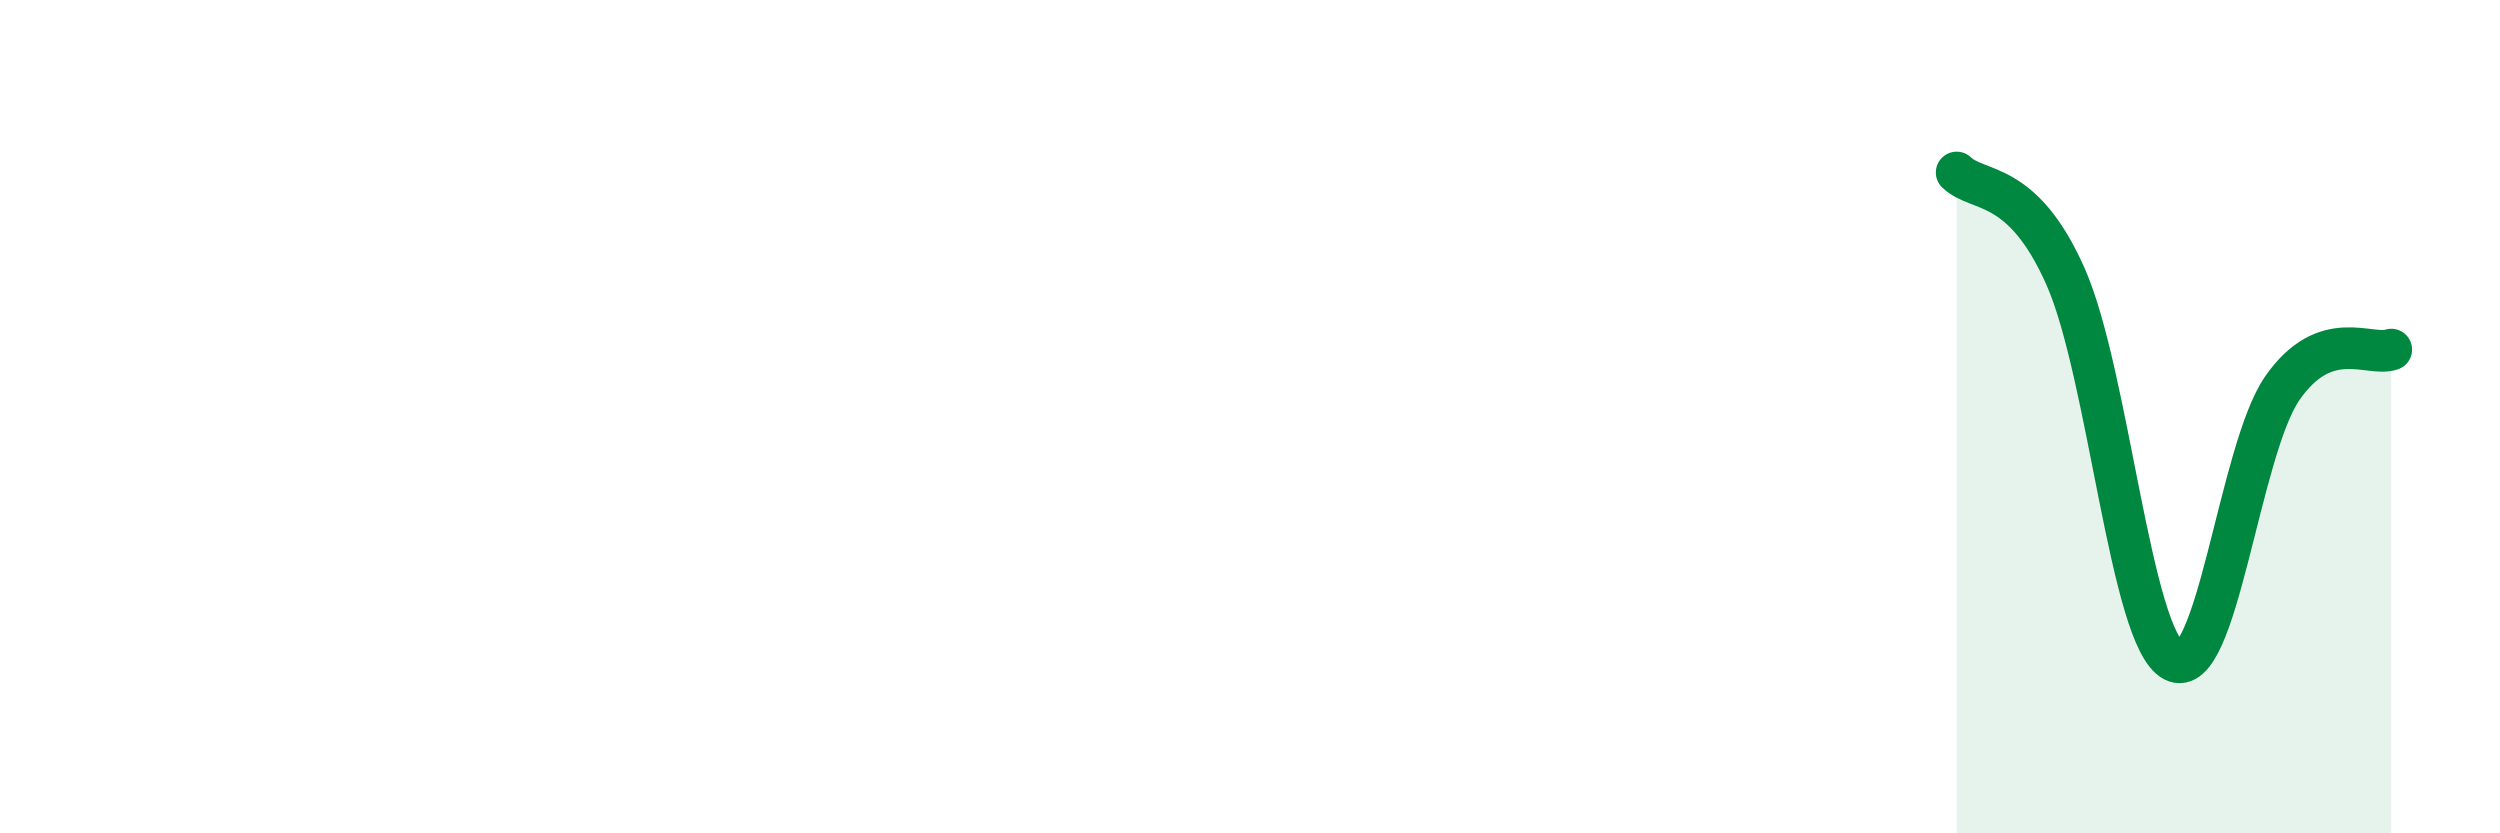 
    <svg width="60" height="20" viewBox="0 0 60 20" xmlns="http://www.w3.org/2000/svg">
      <path
        d="M 46.96,4.14 C 47.48,4.64 48.53,4.29 49.57,6.63 C 50.61,8.97 51.13,15.32 52.17,15.86 C 53.21,16.4 53.74,10.8 54.78,9.31 C 55.82,7.82 56.87,8.57 57.39,8.39L57.39 20L46.96 20Z"
        fill="#008740"
        opacity="0.1"
        stroke-linecap="round"
        stroke-linejoin="round"
      />
      <path
        d="M 46.96,4.14 C 47.48,4.64 48.53,4.29 49.57,6.63 C 50.61,8.97 51.13,15.32 52.17,15.86 C 53.21,16.4 53.74,10.8 54.78,9.31 C 55.82,7.82 56.87,8.57 57.39,8.39"
        stroke="#008740"
        stroke-width="1"
        fill="none"
        stroke-linecap="round"
        stroke-linejoin="round"
      />
    </svg>
  